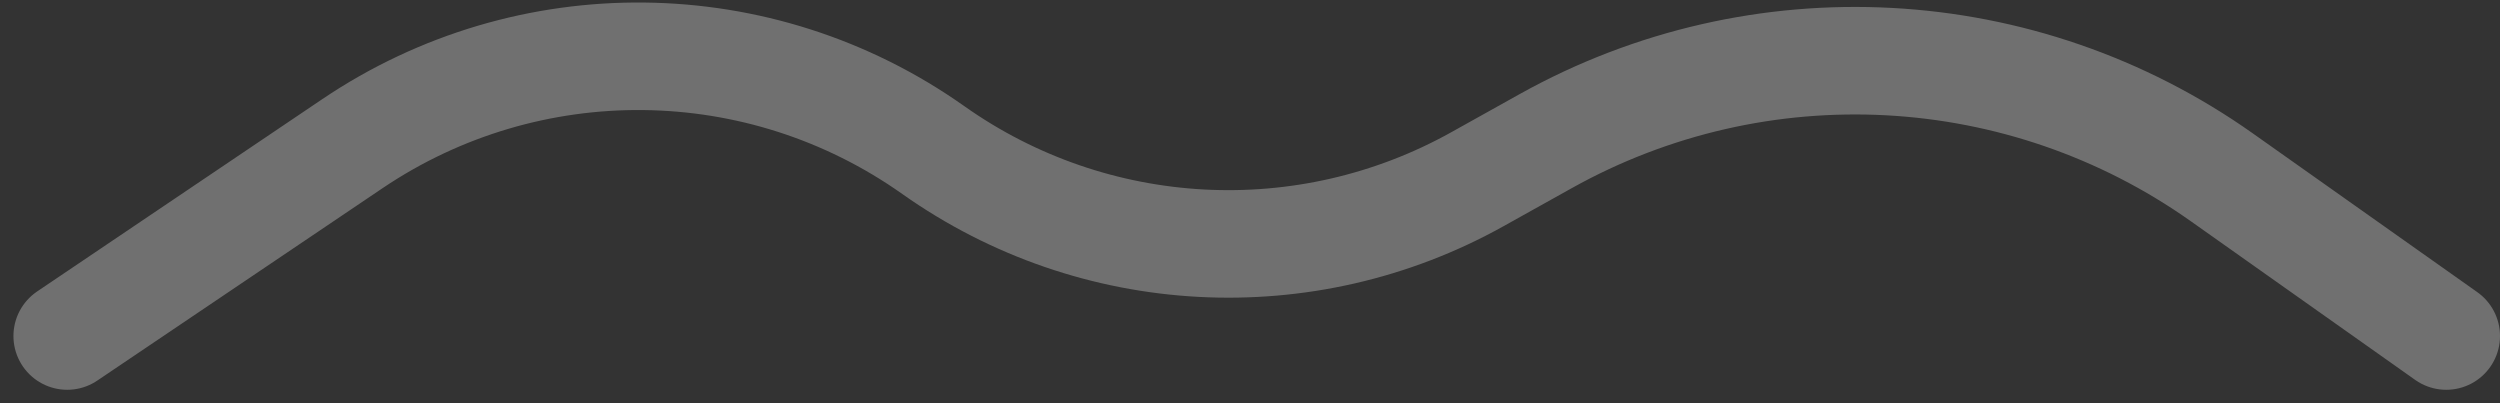 <?xml version="1.0" encoding="UTF-8"?> <svg xmlns="http://www.w3.org/2000/svg" width="93" height="15" viewBox="0 0 93 15" fill="none"><rect x="0" y="0" width="93" height="15" fill="#333333" stroke="none"/> <path d="M2.5 12.5L13.112 5.343C19.665 0.924 28.269 1.019 34.721 5.584V5.584C40.697 9.81 48.568 10.231 54.961 6.666L57.5 5.25C65.444 0.82 75.226 1.343 82.652 6.596L91 12.5" stroke="white" stroke-opacity="0.3" stroke-width="4" stroke-linecap="round"></path> </svg> 